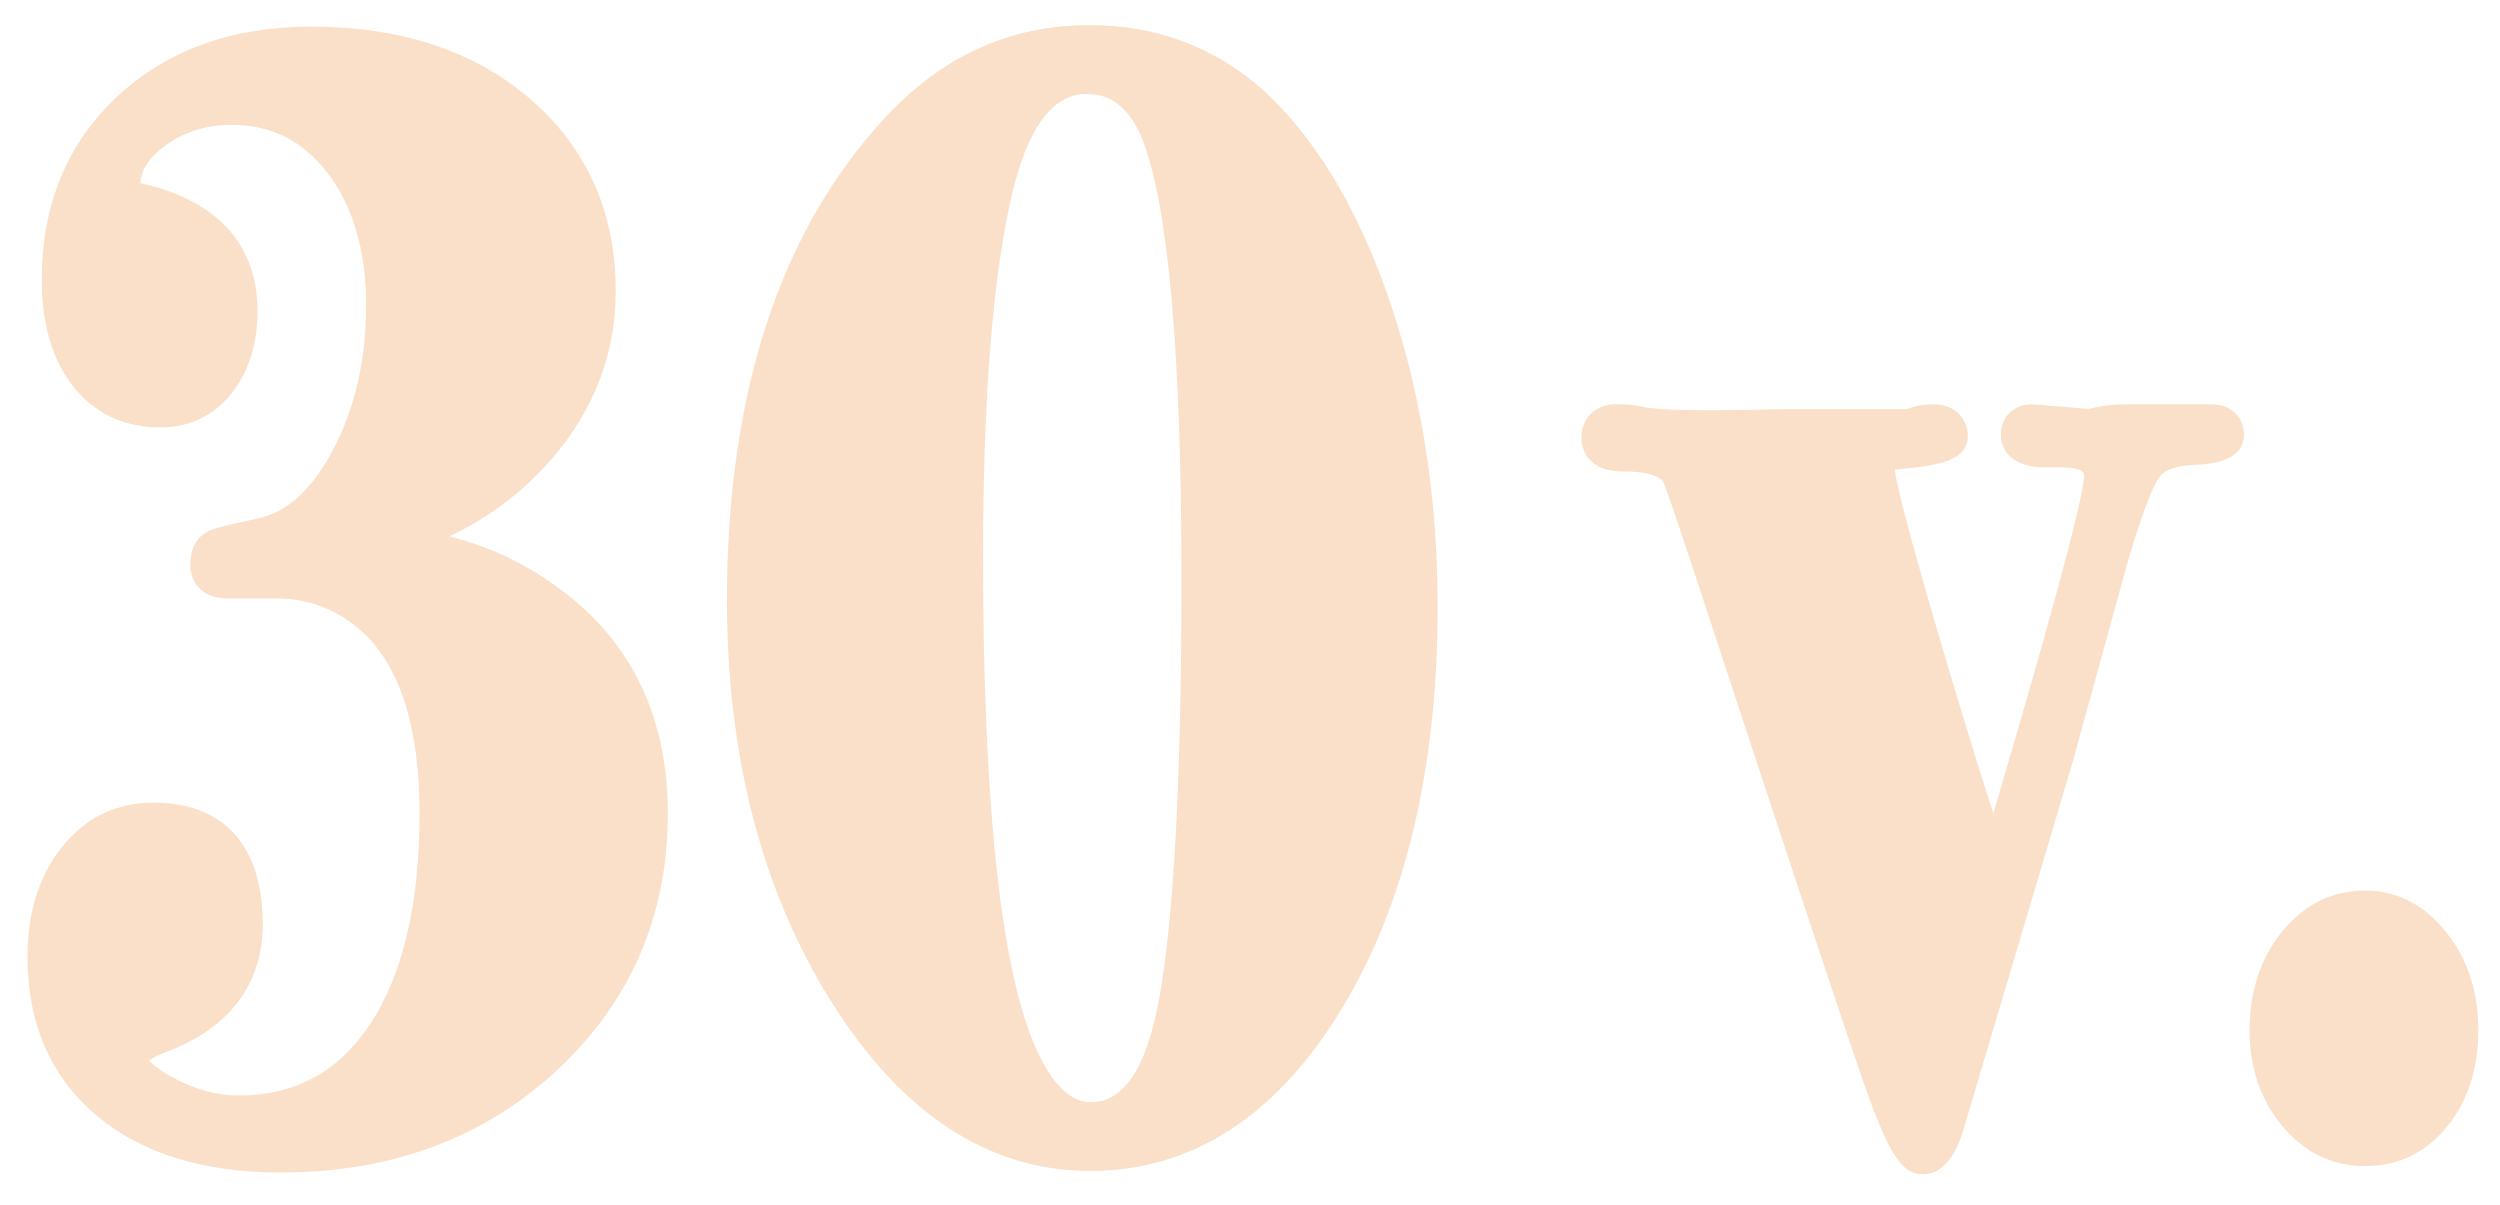 <?xml version="1.0" encoding="UTF-8"?>
<svg id="Layer_1" data-name="Layer 1" xmlns="http://www.w3.org/2000/svg" viewBox="0 0 415 200">
  <defs>
    <style>
      .cls-1 {
        fill: none;
        stroke: #fae0c8;
        stroke-miterlimit: 10;
      }

      .cls-2 {
        fill: #fae0c8;
      }
    </style>
  </defs>
  <g>
    <path class="cls-2" d="M46.69,194.65c-12.88,0-23.19-3.18-30.64-9.45-7.62-6.41-11.49-15.29-11.49-26.39,0-7.23,1.88-13.3,5.59-18.04,3.91-4.99,9.08-7.53,15.34-7.53,11.69,0,18.13,7.16,18.13,20.17,0,7.01-2.83,16.39-16.3,21.31-1.46.55-2.2,1.03-2.55,1.3.36.48,1.38,1.52,4.16,2.98,3.59,1.89,7.17,2.85,10.62,2.85,9.39,0,16.52-3.83,21.8-11.71,5.5-8.21,8.29-20.01,8.29-35.09,0-14.23-3.19-24.38-9.49-30.15-4.13-3.75-8.89-5.58-14.55-5.58h-8c-4.16,0-6.02-2.8-6.02-5.58,0-3.22,1.49-4.73,2.74-5.42.72-.4,1.97-.9,8.42-2.24,4.9-1.04,8.99-4.74,12.49-11.31,3.68-6.91,5.54-15.02,5.54-24.09s-2.16-16.45-6.43-22c-4.11-5.35-9.31-7.95-15.88-7.95-4.2,0-7.79,1.11-10.97,3.4-2.67,1.92-4.04,3.98-4.19,6.27.01,0,.17.03.17.03,15.94,3.63,19.28,13.51,19.28,21.16,0,5.44-1.42,10.01-4.21,13.59-2.95,3.78-7.05,5.77-11.85,5.77-6.18,0-11.12-2.36-14.7-7.01-3.36-4.37-5.06-10.25-5.06-17.48,0-12.46,4.22-22.7,12.55-30.46,8.26-7.69,19.08-11.58,32.17-11.58,14.9,0,27.15,4.05,36.4,12.04,9.4,8.12,14.16,18.85,14.16,31.89,0,10.34-3.59,19.73-10.68,27.9-4.64,5.35-10.32,9.63-16.96,12.8,6.69,1.63,12.95,4.63,18.71,8.96,11.66,8.74,17.58,21.2,17.58,37.03,0,16.94-6.19,31.28-18.39,42.61-12.13,11.27-27.54,16.98-45.79,16.98Z"/>
    <path class="cls-2" d="M107.45,135.06c0,16.03-5.77,29.39-17.3,40.1-11.53,10.71-26.02,16.07-43.46,16.07-12.11,0-21.59-2.88-28.43-8.64-6.85-5.76-10.27-13.68-10.27-23.76,0-6.48,1.62-11.79,4.86-15.93,3.24-4.14,7.46-6.21,12.65-6.21,9.8,0,14.7,5.58,14.7,16.74,0,8.64-4.69,14.68-14.05,18.09-3.32,1.26-4.97,2.7-4.97,4.32,0,1.98,2.05,4.05,6.16,6.21,4.11,2.16,8.18,3.24,12.22,3.24,10.52,0,18.74-4.41,24.65-13.23,5.91-8.82,8.86-21.15,8.86-37s-3.53-26.2-10.59-32.68c-4.76-4.32-10.38-6.48-16.86-6.48h-8c-1.73,0-2.59-.72-2.59-2.15,0-1.26.32-2.06.97-2.42s3.14-.99,7.46-1.89c5.91-1.25,10.84-5.6,14.81-13.05,3.96-7.44,5.95-16.01,5.95-25.7s-2.38-17.9-7.14-24.09c-4.76-6.19-10.96-9.29-18.59-9.29-4.9,0-9.23,1.35-12.97,4.05-3.75,2.7-5.62,5.85-5.62,9.45,0,1.62.95,2.61,2.84,2.97,11.08,2.52,16.62,8.46,16.62,17.82,0,4.68-1.16,8.51-3.49,11.48-2.32,2.97-5.37,4.46-9.15,4.46-5.08,0-9.08-1.89-11.98-5.67-2.91-3.78-4.35-8.91-4.35-15.39,0-11.52,3.82-20.84,11.46-27.95,7.64-7.11,17.58-10.67,29.84-10.67,14.13,0,25.51,3.74,34.16,11.21,8.65,7.47,12.97,17.24,12.97,29.3,0,9.54-3.28,18.09-9.84,25.66-6.56,7.56-15.24,12.79-26.05,15.66l.22,1.35c10.38.18,19.75,3.42,28.11,9.72,10.81,8.1,16.22,19.54,16.22,34.3Z"/>
    <path class="cls-1" d="M107.45,135.06c0,16.03-5.77,29.39-17.3,40.1-11.53,10.71-26.02,16.07-43.46,16.07-12.11,0-21.59-2.88-28.43-8.64-6.85-5.76-10.27-13.68-10.27-23.76,0-6.48,1.62-11.79,4.86-15.93,3.24-4.14,7.46-6.21,12.65-6.21,9.8,0,14.7,5.58,14.7,16.74,0,8.64-4.69,14.68-14.05,18.09-3.32,1.26-4.97,2.7-4.97,4.32,0,1.98,2.05,4.05,6.16,6.21,4.11,2.16,8.18,3.24,12.22,3.24,10.52,0,18.74-4.41,24.65-13.23,5.91-8.82,8.86-21.15,8.86-37s-3.53-26.2-10.59-32.68c-4.76-4.32-10.38-6.48-16.86-6.48h-8c-1.73,0-2.59-.72-2.59-2.15,0-1.26.32-2.06.97-2.42s3.14-.99,7.46-1.89c5.91-1.25,10.84-5.6,14.81-13.05,3.96-7.44,5.95-16.01,5.95-25.7s-2.38-17.9-7.14-24.09c-4.76-6.19-10.96-9.29-18.59-9.29-4.9,0-9.23,1.35-12.97,4.05-3.75,2.7-5.62,5.85-5.62,9.45,0,1.62.95,2.61,2.84,2.97,11.08,2.52,16.62,8.46,16.62,17.82,0,4.68-1.16,8.51-3.49,11.48-2.32,2.97-5.37,4.46-9.15,4.46-5.08,0-9.08-1.89-11.98-5.67-2.91-3.78-4.35-8.91-4.35-15.39,0-11.52,3.82-20.84,11.46-27.95,7.64-7.11,17.58-10.67,29.84-10.67,14.13,0,25.51,3.74,34.16,11.21,8.65,7.47,12.97,17.24,12.97,29.3,0,9.54-3.28,18.09-9.84,25.66-6.56,7.56-15.24,12.79-26.05,15.66l.22,1.35c10.38.18,19.75,3.42,28.11,9.72,10.81,8.1,16.22,19.54,16.22,34.3Z"/>
  </g>
  <g>
    <path class="cls-2" d="M180.96,194.38c-16.9,0-31.41-9.54-43.12-28.35-11.39-18.29-17.17-40.61-17.17-66.35,0-34.4,8.82-61.35,26.21-80.1,9.42-10.22,20.81-15.41,33.86-15.41,11.82,0,22,4.05,30.27,12.03,8.45,8.29,15.24,20.2,20.23,35.42,4.92,15.04,7.41,31.58,7.41,49.13,0,26.8-5.33,49.2-15.85,66.59-10.85,17.94-24.93,27.04-41.85,27.04ZM180.31,15.61c-5.52,0-9.64,5.5-12.24,16.34-3.24,13.57-4.88,33.9-4.88,60.43,0,42.09,3.09,69.85,9.17,82.49,3.83,8.08,7.58,8.08,8.81,8.08,5.29,0,9.04-5.54,11.12-16.45,2.54-13.27,3.83-36.94,3.83-70.33,0-37.49-2.18-62.04-6.47-72.98-2.71-6.79-6.64-7.58-9.35-7.58Z"/>
    <path class="cls-2" d="M235.23,100.76c0,26.29-5.12,47.89-15.35,64.81-10.24,16.92-23.21,25.39-38.92,25.39s-29.12-8.91-40.22-26.74c-11.1-17.82-16.65-39.34-16.65-64.54,0-33.66,8.43-59.59,25.3-77.78,8.79-9.54,19.24-14.31,31.35-14.31,10.95,0,20.25,3.69,27.89,11.07,8.07,7.92,14.52,19.27,19.35,34.03,4.83,14.76,7.24,30.79,7.24,48.07ZM199.56,96.16c0-38.1-2.24-62.85-6.7-74.23-2.59-6.5-6.78-9.75-12.54-9.75-7.35,0-12.54,6.32-15.57,18.96-3.32,13.91-4.97,34.31-4.97,61.22,0,42.8,3.17,70.8,9.51,83.98,3.17,6.68,7.13,10.02,11.89,10.02,7.21,0,12.03-6.41,14.49-19.23,2.59-13.54,3.89-37.2,3.89-70.97Z"/>
    <path class="cls-1" d="M235.23,100.76c0,26.29-5.12,47.89-15.35,64.81-10.24,16.92-23.21,25.39-38.92,25.39s-29.12-8.91-40.22-26.74c-11.1-17.82-16.65-39.34-16.65-64.54,0-33.66,8.43-59.59,25.3-77.78,8.79-9.54,19.24-14.31,31.35-14.31,10.95,0,20.25,3.69,27.89,11.07,8.07,7.92,14.52,19.27,19.35,34.03,4.83,14.76,7.24,30.79,7.24,48.07ZM199.56,96.16c0-38.1-2.24-62.85-6.7-74.23-2.59-6.5-6.78-9.75-12.54-9.75-7.35,0-12.54,6.32-15.57,18.96-3.32,13.91-4.97,34.31-4.97,61.22,0,42.8,3.17,70.8,9.51,83.98,3.17,6.68,7.13,10.02,11.89,10.02,7.21,0,12.03-6.41,14.49-19.23,2.59-13.54,3.89-37.2,3.89-70.97Z"/>
  </g>
  <g>
    <path class="cls-2" d="M319.12,194.92c-3.35,0-5.54-3.31-9.39-14.16-2.8-7.9-12.38-36.73-28.46-85.68-3.64-11.05-4.82-14.26-5.2-15.16-.33-.49-1.67-1.66-6.68-1.66-6.55,0-6.88-4.65-6.88-5.58,0-3.34,2.33-5.58,5.8-5.58,1.47,0,2.83.11,4.05.32l.22.04.21.07c.42.13,2.48.57,11.17.57,3.26,0,7.2-.06,11.72-.18h20.88c1.22-.54,2.66-.81,4.29-.81,4.01,0,5.8,2.67,5.8,5.31,0,4.08-4.77,4.88-12.1,5.53.08,1.13.98,5.99,7.01,26.6,3.35,11.43,6.47,21.63,9.33,30.48,13.03-44.05,15.07-54.14,15.07-56.13,0-.88-1.33-1.33-3.95-1.33-.23,0-.48,0-.72.01-.42.02-.87.03-1.29.03-1.98,0-3.53-.26-4.72-.79-1.96-.88-3.14-2.6-3.14-4.61,0-3,2.12-5.1,5.15-5.1h.14l9.27.77c1.98-.51,4.05-.77,6.16-.77h14.27c3.16,0,5.37,2.07,5.37,5.04,0,4.67-6.15,4.94-8.46,5.04-1.92.09-4.45.5-5.53,1.92-.71.93-2.35,4.05-5.39,14.45l-9.07,32.97-17.75,59.75c-.71,2.55-2.42,8.66-7.17,8.66Z"/>
    <path class="cls-2" d="M369.07,72.14c0,.93-1.73,1.47-5.19,1.62-3.89.19-6.59,1.27-8.11,3.27-1.51,2-3.5,7.19-5.95,15.55-2.45,8.92-5.48,19.93-9.08,33.02l-17.73,59.68c-1.16,4.14-2.45,6.21-3.89,6.21-1.3,0-3.35-3.96-6.16-11.88-2.81-7.92-12.29-36.46-28.43-85.61-3.03-9.18-4.83-14.4-5.41-15.66-1.3-2.34-4.54-3.51-9.73-3.51-2.3,0-3.46-.72-3.46-2.16s.79-2.16,2.38-2.16c1.3,0,2.45.09,3.46.27,2.3.72,10.3.9,24,.54h21.62c.86-.54,2.02-.81,3.46-.81,1.58,0,2.38.63,2.38,1.89,0,.9-3.17,1.62-9.51,2.16-1.73.18-2.59,1.26-2.59,3.24,0,2.16,2.38,11.39,7.15,27.69,4.77,16.3,9.03,29.94,12.79,40.93,12.21-40.88,18.31-63.4,18.31-67.54,0-3.35-2.74-4.93-8.21-4.74-3.74.19-5.61-.46-5.61-1.95,0-1.11.57-1.68,1.73-1.68l9.73.81c1.87-.54,3.82-.81,5.84-.81h14.27c1.3,0,1.95.54,1.95,1.62Z"/>
    <path class="cls-1" d="M369.07,72.14c0,.93-1.73,1.47-5.19,1.62-3.89.19-6.59,1.27-8.11,3.27-1.51,2-3.5,7.19-5.95,15.55-2.45,8.92-5.48,19.93-9.08,33.02l-17.73,59.68c-1.16,4.14-2.45,6.21-3.89,6.21-1.3,0-3.35-3.96-6.16-11.88-2.81-7.92-12.29-36.46-28.43-85.61-3.03-9.18-4.83-14.4-5.41-15.66-1.3-2.34-4.54-3.51-9.73-3.51-2.3,0-3.46-.72-3.46-2.16s.79-2.16,2.38-2.16c1.3,0,2.45.09,3.46.27,2.3.72,10.3.9,24,.54h21.62c.86-.54,2.02-.81,3.46-.81,1.58,0,2.38.63,2.38,1.89,0,.9-3.17,1.62-9.51,2.16-1.73.18-2.59,1.26-2.59,3.24,0,2.16,2.38,11.39,7.15,27.69,4.77,16.3,9.03,29.94,12.79,40.93,12.21-40.88,18.31-63.4,18.31-67.54,0-3.35-2.74-4.93-8.21-4.74-3.74.19-5.61-.46-5.61-1.95,0-1.11.57-1.68,1.73-1.68l9.73.81c1.87-.54,3.82-.81,5.84-.81h14.27c1.3,0,1.95.54,1.95,1.62Z"/>
  </g>
  <g>
    <path class="cls-2" d="M392.63,193.57c-5.52,0-10.19-2.28-13.89-6.79-3.53-4.3-5.32-9.62-5.32-15.81s1.78-11.8,5.29-16.18c3.69-4.62,8.38-6.96,13.92-6.96,5.25,0,9.79,2.34,13.48,6.96,3.51,4.39,5.29,9.83,5.29,16.18s-1.71,11.71-5.08,15.91c-3.56,4.44-8.17,6.69-13.7,6.69Z"/>
    <path class="cls-2" d="M407.98,170.98c0,5.58-1.44,10.17-4.32,13.77-2.88,3.6-6.56,5.4-11.03,5.4s-8.22-1.85-11.24-5.54c-3.03-3.69-4.54-8.24-4.54-13.64s1.51-10.26,4.54-14.04c3.03-3.78,6.77-5.67,11.24-5.67,4.18,0,7.78,1.89,10.81,5.67s4.54,8.46,4.54,14.04Z"/>
    <path class="cls-1" d="M407.98,170.98c0,5.58-1.44,10.17-4.32,13.77-2.88,3.6-6.56,5.4-11.03,5.4s-8.22-1.85-11.24-5.54c-3.03-3.69-4.54-8.24-4.54-13.64s1.51-10.26,4.54-14.04c3.03-3.78,6.77-5.67,11.24-5.67,4.18,0,7.78,1.89,10.81,5.67s4.54,8.46,4.54,14.04Z"/>
  </g>
</svg>